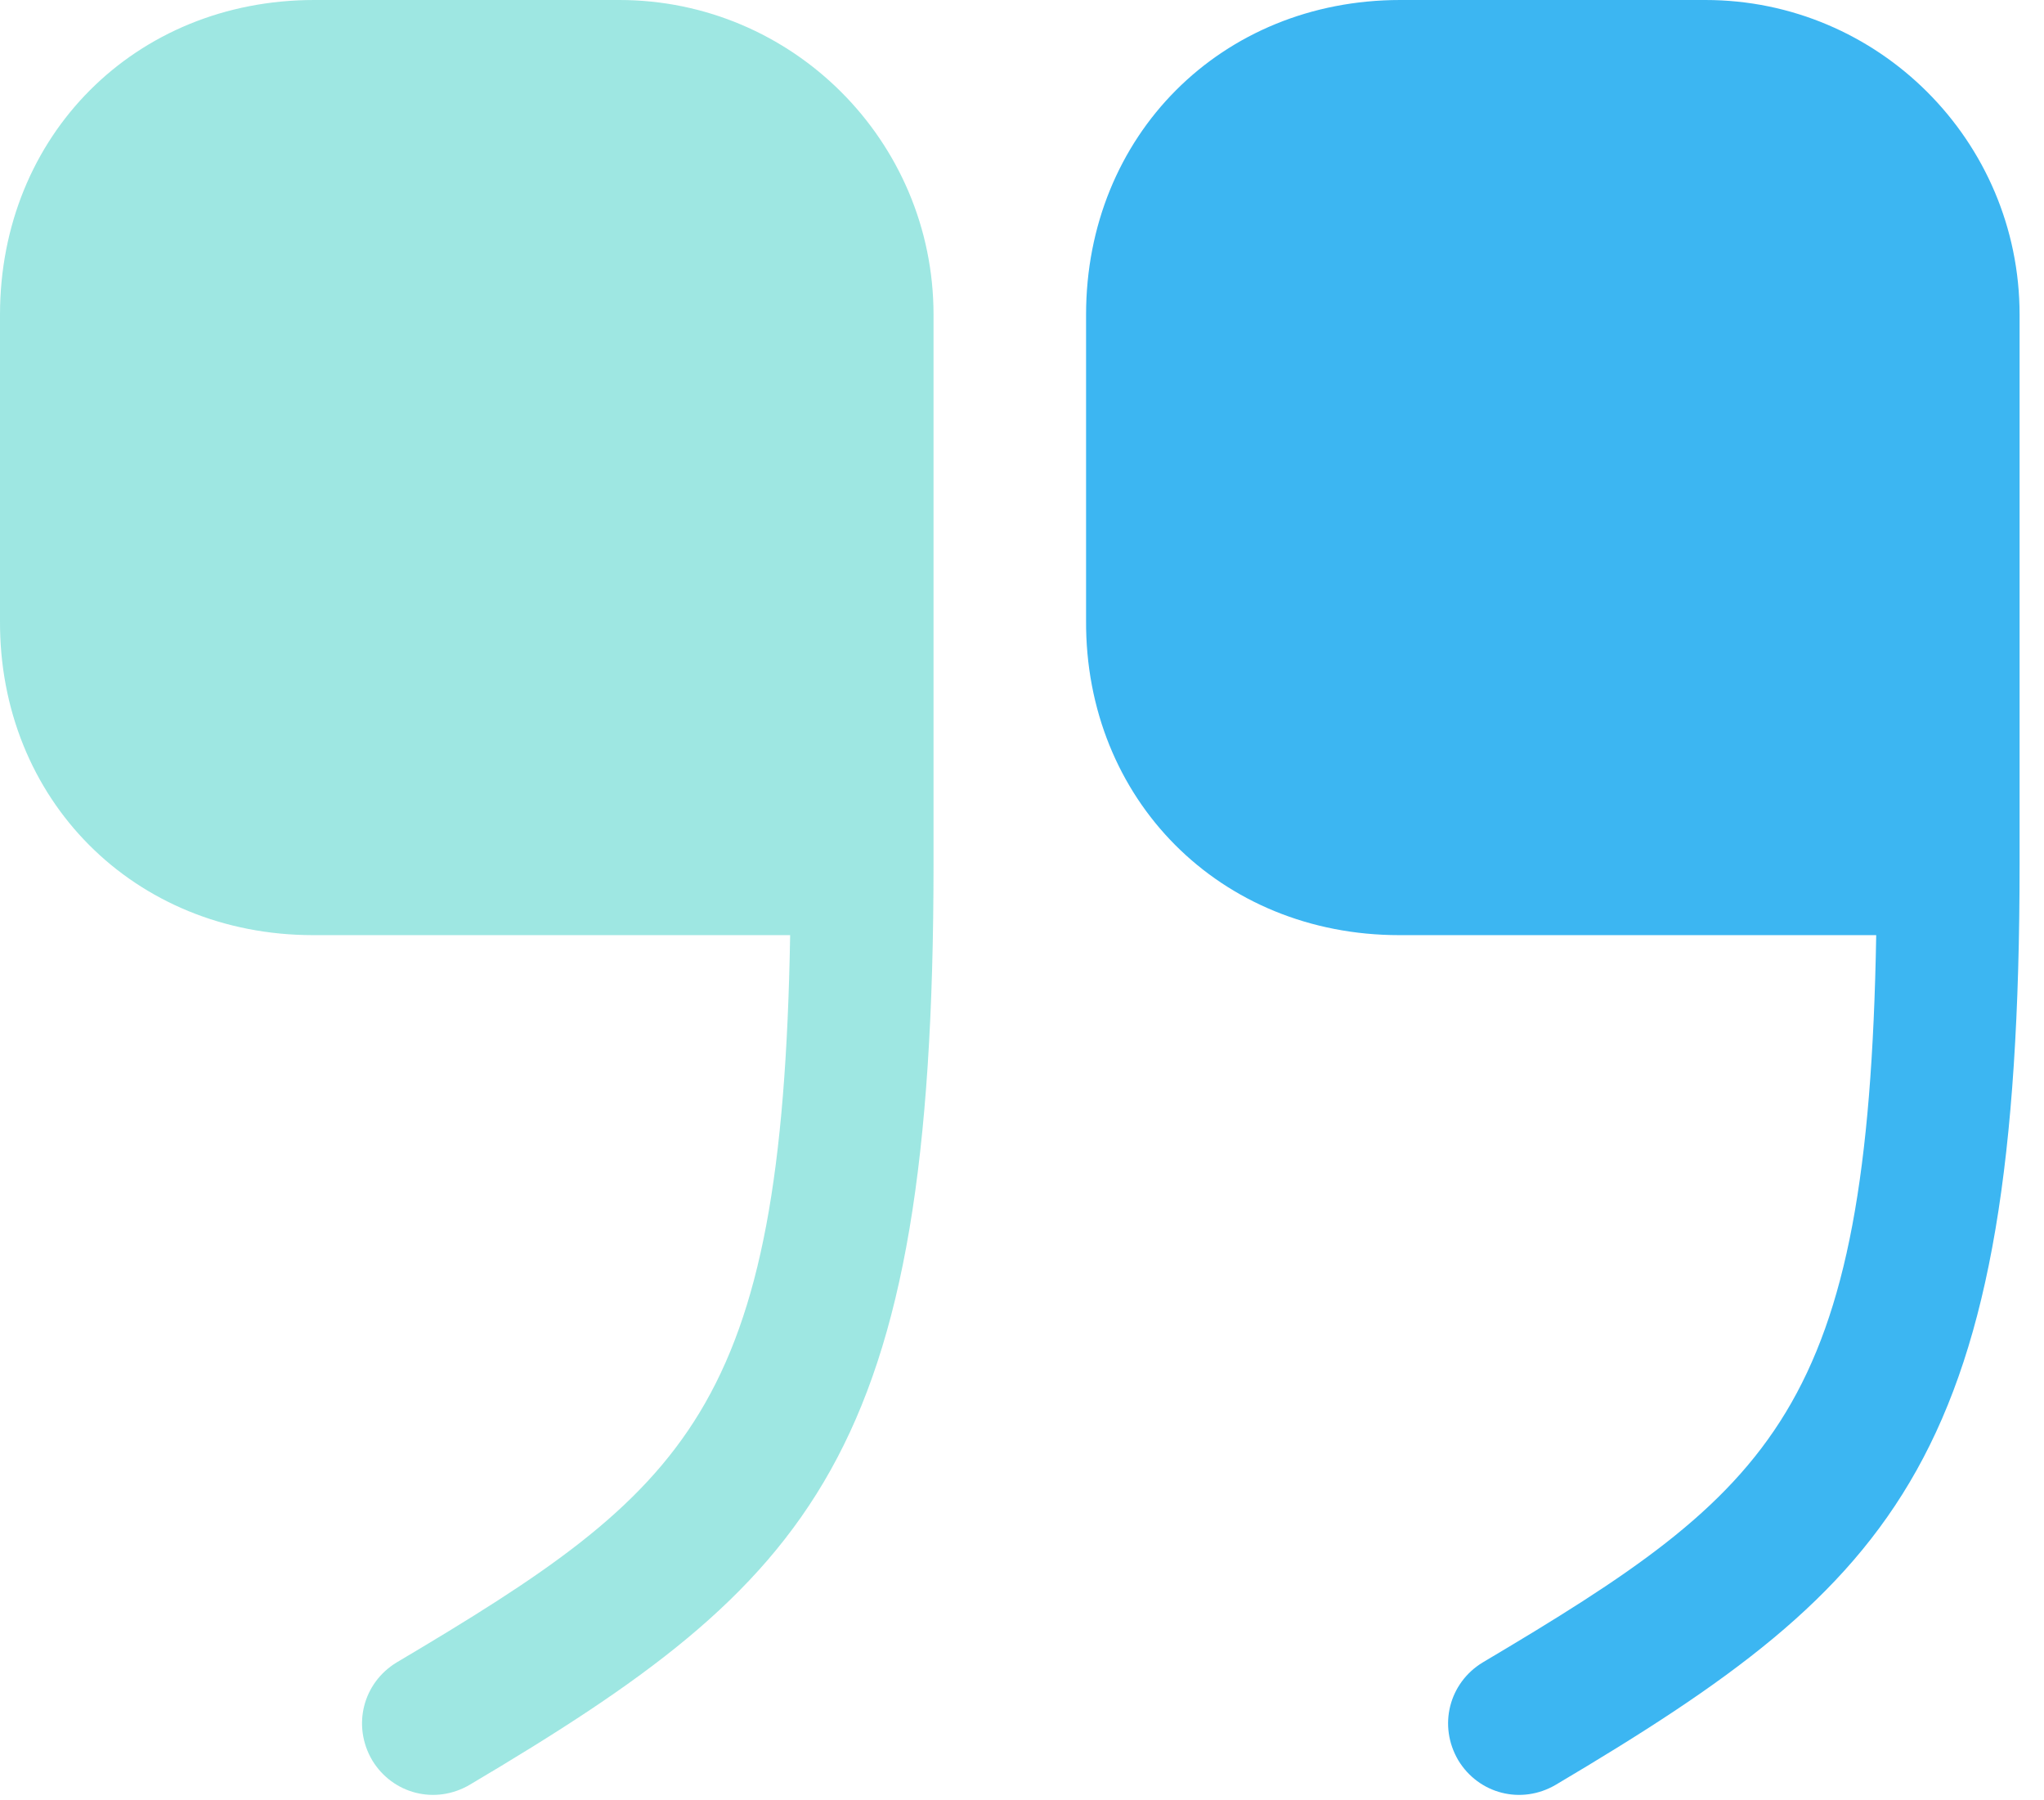 <svg xmlns="http://www.w3.org/2000/svg" width="67" height="59" viewBox="0 0 67 59" fill="none"><path opacity="0.65" d="M10.267 30.645H25.9C25.634 46.234 22.567 48.804 13 54.48C11.9 55.147 11.534 56.549 12.2 57.684C12.867 58.786 14.267 59.153 15.4 58.486C26.667 51.809 30.6 47.736 30.6 28.308V10.315C30.6 4.607 25.967 0 20.3 0H10.3C4.434 0 0 4.44 0 10.315V20.33C-0.033 26.205 4.4 30.645 10.267 30.645Z" fill="#6BDAD2"></path><path d="M45.867 30.645H61.5C61.234 46.234 58.167 48.804 48.6 54.48C47.5 55.147 47.134 56.549 47.8 57.684C48.467 58.786 49.867 59.153 51 58.486C62.267 51.809 66.2 47.736 66.2 28.308V10.315C66.2 4.607 61.567 0 55.9 0H45.9C40.034 0 35.6 4.44 35.6 10.315V20.33C35.567 26.205 40 30.645 45.867 30.645Z" fill="#3CB6F2"></path></svg>